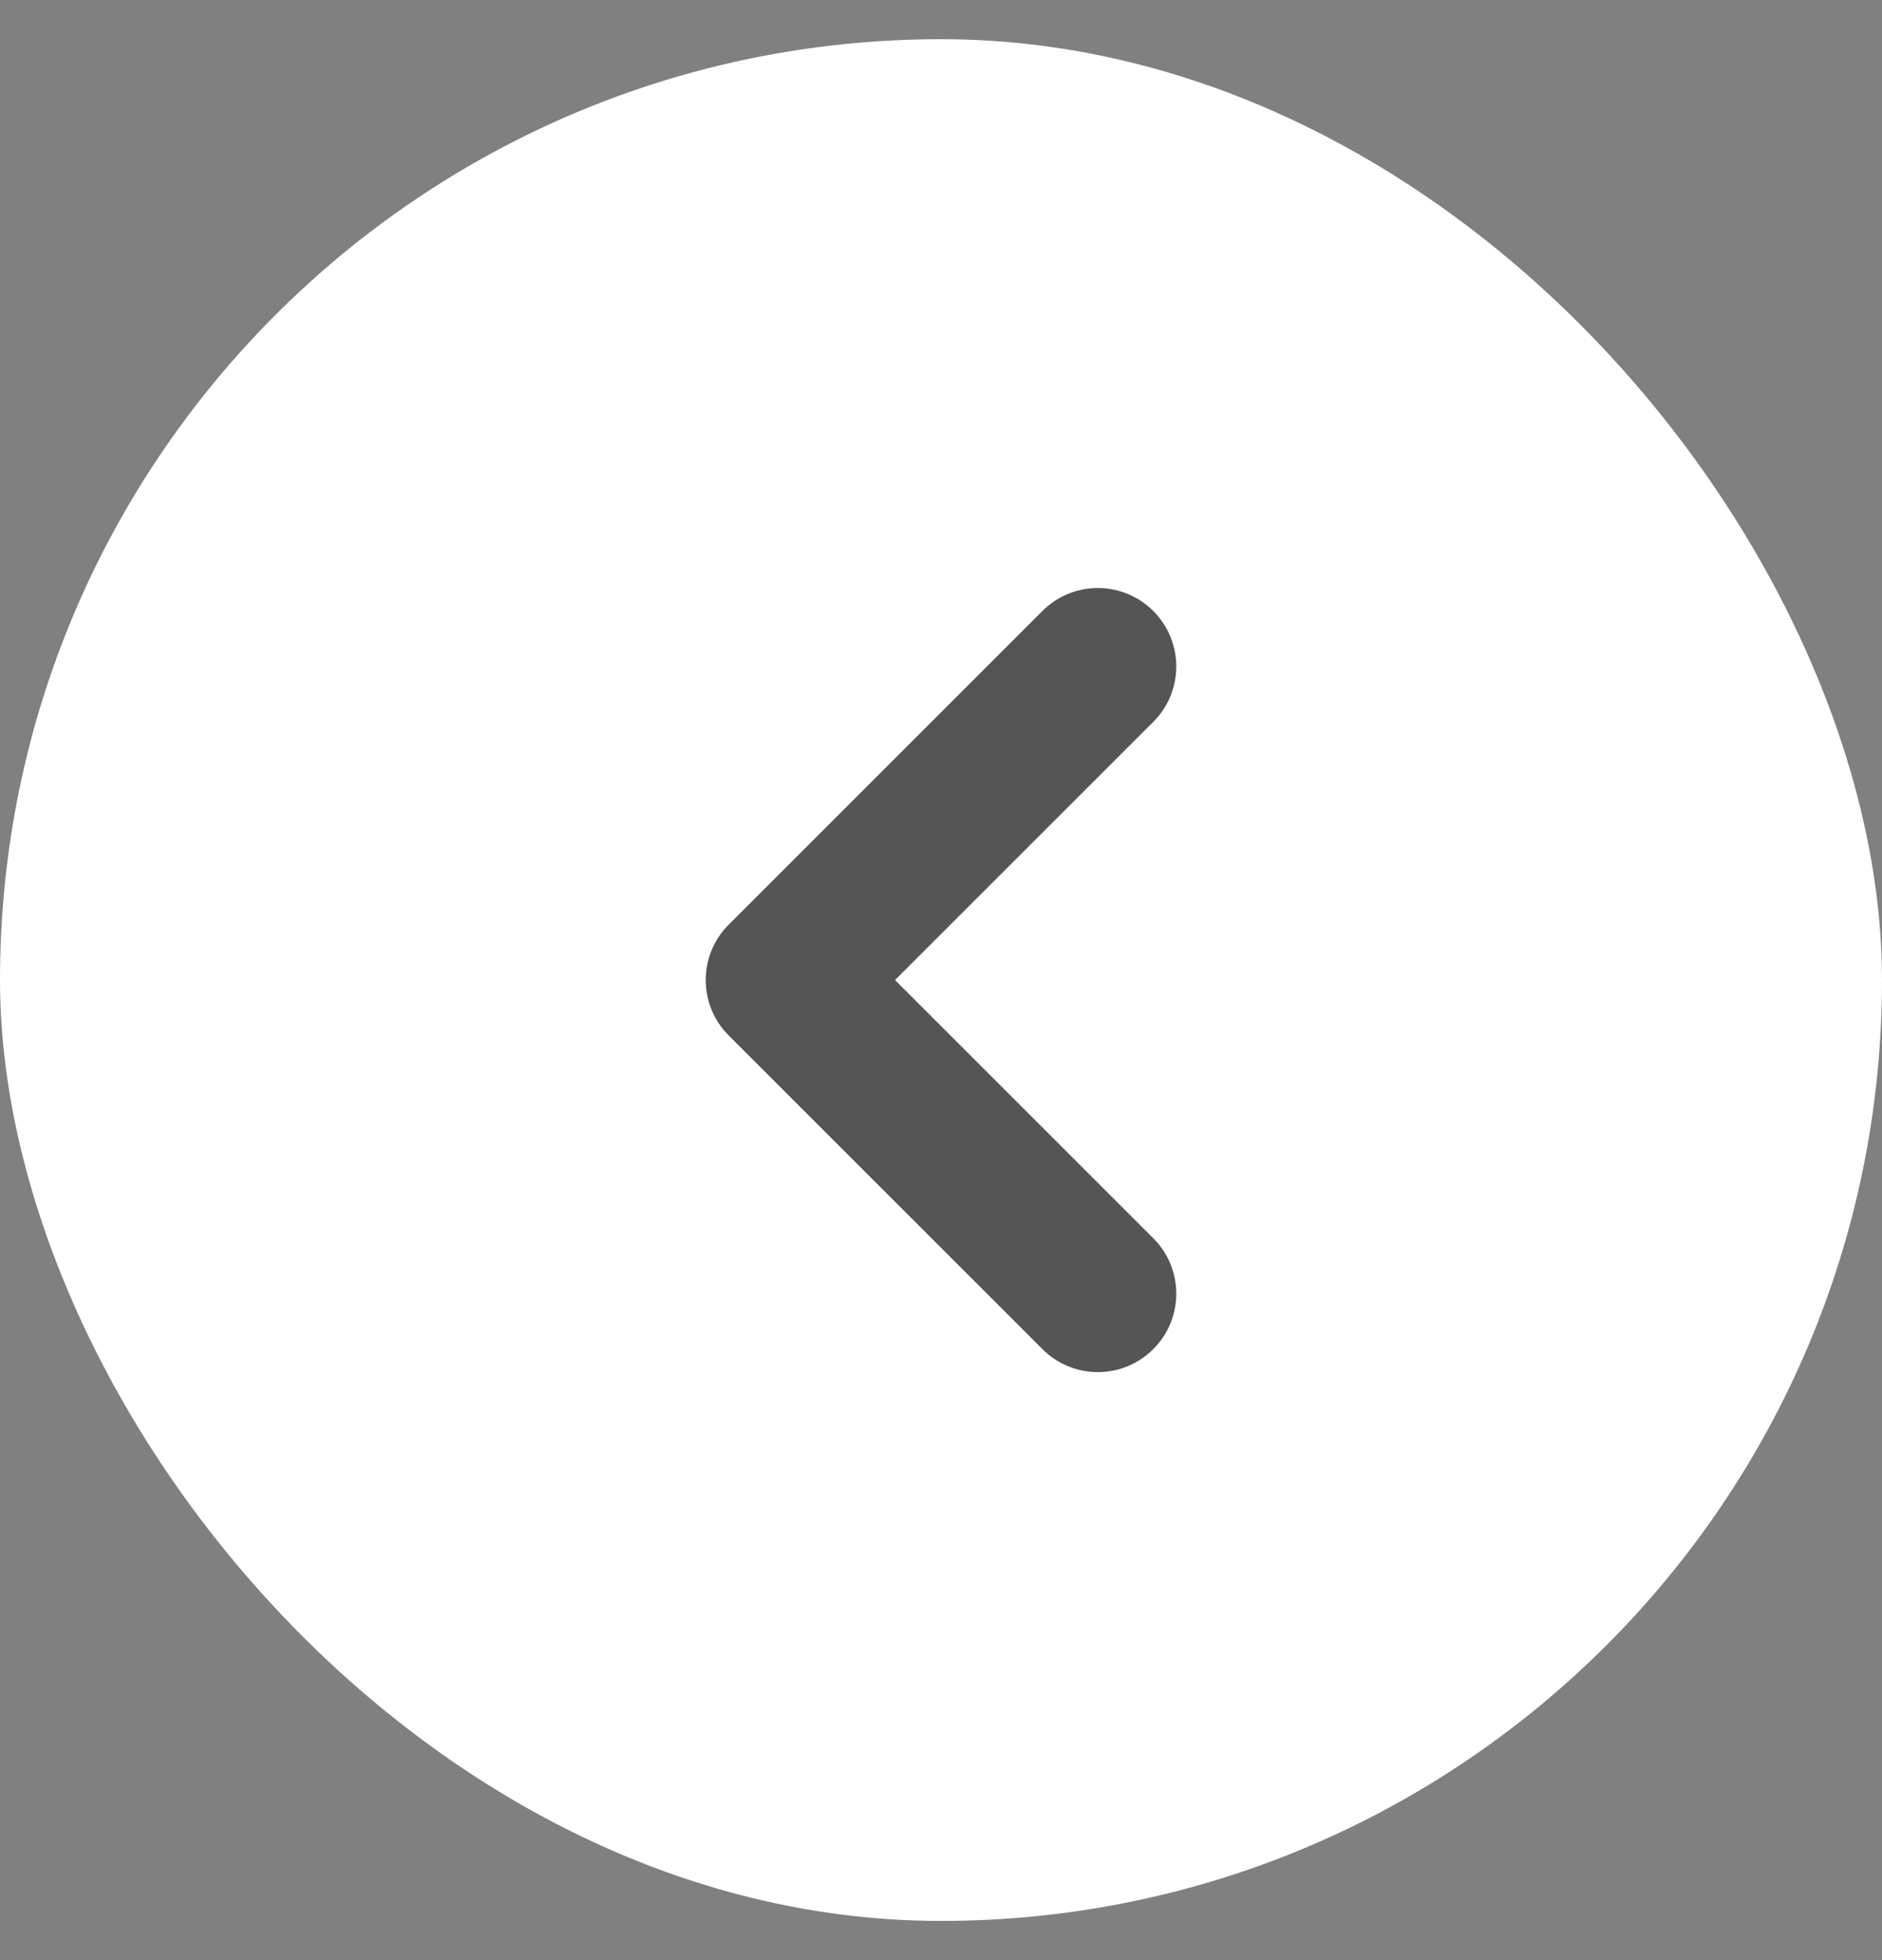<svg width="24" height="25" viewBox="0 0 24 25" fill="none" xmlns="http://www.w3.org/2000/svg">
<rect x="0" y="0" width="24" height="25" fill="#808080" stroke="none"/>
<rect x="24" y="24.5" width="24" height="24" rx="12" transform="rotate(-180 24 24.5)" fill="white"/>
<path fill-rule="evenodd" clip-rule="evenodd" d="M14.707 7.793C15.098 8.183 15.098 8.817 14.707 9.207L11.414 12.5L14.707 15.793C15.098 16.183 15.098 16.817 14.707 17.207C14.317 17.598 13.683 17.598 13.293 17.207L9.293 13.207C8.902 12.817 8.902 12.183 9.293 11.793L13.293 7.793C13.683 7.402 14.317 7.402 14.707 7.793Z" fill="#555555"/>
</svg>
